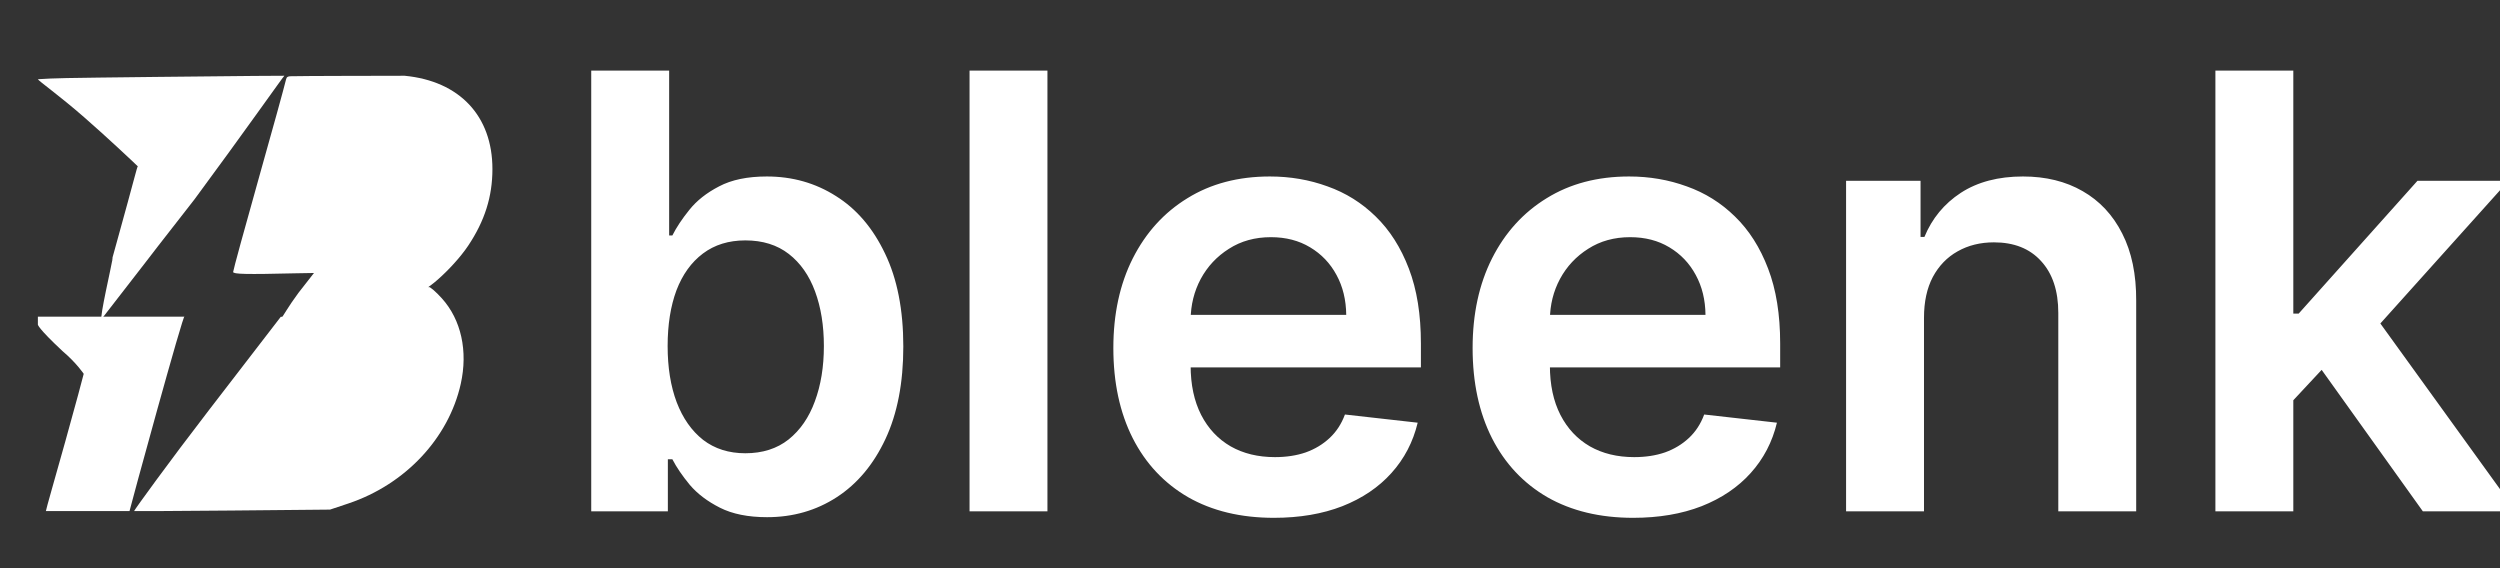 <svg width="132" height="30" viewBox="0 0 132 30" fill="none" xmlns="http://www.w3.org/2000/svg">
<rect x="0" y="0" width="132" height="30" fill="#333333" stroke="none"/>
<g clip-path="url(#clip0_5_219)">
<path d="M31.217 27V3.727H35.331V12.432H35.501C35.714 12.008 36.013 11.557 36.399 11.079C36.785 10.595 37.308 10.182 37.967 9.841C38.626 9.492 39.467 9.318 40.49 9.318C41.839 9.318 43.054 9.663 44.138 10.352C45.229 11.034 46.092 12.046 46.729 13.386C47.373 14.72 47.695 16.356 47.695 18.296C47.695 20.212 47.38 21.841 46.751 23.182C46.123 24.523 45.267 25.546 44.183 26.25C43.1 26.954 41.873 27.307 40.501 27.307C39.501 27.307 38.672 27.14 38.013 26.807C37.354 26.474 36.823 26.072 36.422 25.602C36.028 25.125 35.721 24.674 35.501 24.25H35.263V27H31.217ZM35.251 18.273C35.251 19.401 35.41 20.39 35.729 21.239C36.054 22.087 36.52 22.75 37.126 23.227C37.74 23.697 38.483 23.932 39.354 23.932C40.263 23.932 41.024 23.689 41.638 23.204C42.251 22.712 42.714 22.042 43.024 21.193C43.342 20.337 43.501 19.364 43.501 18.273C43.501 17.189 43.346 16.227 43.035 15.386C42.725 14.546 42.263 13.886 41.649 13.409C41.035 12.932 40.27 12.693 39.354 12.693C38.475 12.693 37.729 12.924 37.115 13.386C36.501 13.848 36.035 14.496 35.717 15.329C35.407 16.163 35.251 17.144 35.251 18.273ZM55.305 3.727V27H51.192V3.727H55.305ZM67.263 27.341C65.513 27.341 64.001 26.977 62.729 26.25C61.464 25.515 60.49 24.477 59.808 23.136C59.126 21.788 58.785 20.201 58.785 18.375C58.785 16.579 59.126 15.004 59.808 13.648C60.498 12.284 61.46 11.223 62.695 10.466C63.929 9.701 65.38 9.318 67.047 9.318C68.123 9.318 69.138 9.492 70.092 9.841C71.055 10.182 71.903 10.712 72.638 11.432C73.38 12.152 73.963 13.068 74.388 14.182C74.812 15.288 75.024 16.606 75.024 18.136V19.398H60.717V16.625H71.081C71.073 15.837 70.903 15.136 70.57 14.523C70.236 13.902 69.77 13.413 69.172 13.057C68.581 12.701 67.892 12.523 67.104 12.523C66.263 12.523 65.524 12.727 64.888 13.136C64.251 13.538 63.755 14.068 63.399 14.727C63.051 15.379 62.873 16.095 62.865 16.875V19.296C62.865 20.311 63.051 21.182 63.422 21.909C63.793 22.629 64.312 23.182 64.979 23.568C65.645 23.947 66.426 24.136 67.32 24.136C67.918 24.136 68.46 24.053 68.945 23.886C69.43 23.712 69.85 23.458 70.206 23.125C70.562 22.792 70.831 22.379 71.013 21.886L74.854 22.318C74.611 23.333 74.149 24.22 73.467 24.977C72.793 25.727 71.93 26.311 70.876 26.727C69.823 27.136 68.619 27.341 67.263 27.341ZM86.231 27.341C84.481 27.341 82.97 26.977 81.697 26.25C80.432 25.515 79.459 24.477 78.777 23.136C78.095 21.788 77.754 20.201 77.754 18.375C77.754 16.579 78.095 15.004 78.777 13.648C79.466 12.284 80.428 11.223 81.663 10.466C82.898 9.701 84.349 9.318 86.016 9.318C87.091 9.318 88.106 9.492 89.061 9.841C90.023 10.182 90.872 10.712 91.606 11.432C92.349 12.152 92.932 13.068 93.356 14.182C93.781 15.288 93.993 16.606 93.993 18.136V19.398H79.686V16.625H90.05C90.042 15.837 89.872 15.136 89.538 14.523C89.205 13.902 88.739 13.413 88.141 13.057C87.55 12.701 86.86 12.523 86.072 12.523C85.231 12.523 84.493 12.727 83.856 13.136C83.22 13.538 82.724 14.068 82.368 14.727C82.019 15.379 81.841 16.095 81.834 16.875V19.296C81.834 20.311 82.019 21.182 82.391 21.909C82.762 22.629 83.281 23.182 83.947 23.568C84.614 23.947 85.394 24.136 86.288 24.136C86.887 24.136 87.428 24.053 87.913 23.886C88.398 23.712 88.819 23.458 89.175 23.125C89.531 22.792 89.8 22.379 89.981 21.886L93.822 22.318C93.58 23.333 93.118 24.22 92.436 24.977C91.762 25.727 90.898 26.311 89.845 26.727C88.792 27.136 87.588 27.341 86.231 27.341ZM101.587 16.773V27H97.473V9.545H101.405V12.511H101.609C102.011 11.534 102.651 10.758 103.53 10.182C104.416 9.606 105.511 9.318 106.814 9.318C108.018 9.318 109.068 9.576 109.962 10.091C110.863 10.606 111.56 11.352 112.053 12.329C112.553 13.307 112.799 14.492 112.791 15.886V27H108.678V16.523C108.678 15.356 108.375 14.443 107.768 13.784C107.17 13.125 106.34 12.796 105.28 12.796C104.56 12.796 103.92 12.954 103.359 13.273C102.806 13.583 102.371 14.034 102.053 14.625C101.742 15.216 101.587 15.932 101.587 16.773ZM120.723 21.523L120.712 16.557H121.371L127.643 9.545H132.45L124.734 18.136H123.882L120.723 21.523ZM116.973 27V3.727H121.087V27H116.973ZM127.928 27L122.246 19.057L125.018 16.159L132.848 27H127.928Z" fill="white"/>
<path fill-rule="evenodd" clip-rule="evenodd" d="M22.083 15.464C20.849 16.348 19.221 16.723 16.609 16.726L14.825 16.728L11.003 21.692C8.901 24.423 7.118 26.887 7.081 26.983C7.807 26.983 7.75 26.999 12.236 26.956L17.425 26.907L18.393 26.584C21.394 25.58 23.688 23.138 24.328 20.268C24.714 18.537 24.35 16.885 23.336 15.759C23.034 15.423 22.724 15.152 22.647 15.155C22.57 15.158 22.316 15.297 22.083 15.464ZM2 17.142C2 17.142 2 17.323 3.301 18.538C4.043 19.166 4.42 19.738 4.42 19.738C4.397 19.843 3.968 21.455 3.441 23.332C2.915 25.209 2.423 26.918 2.423 26.983C2.544 26.983 3.31 26.983 4.664 26.983C6.839 26.983 6.839 26.983 6.839 26.983C6.839 26.923 9.743 16.296 9.743 16.719C9.44 16.719 8.049 16.719 5.932 16.719H2V17.142Z" fill="white"/>
<path fill-rule="evenodd" clip-rule="evenodd" d="M15.133 4.114C15.175 4.03 15.287 4.027 15.382 4.025C16.166 4.006 19.724 4.006 21.364 4C24.264 4.279 26 6.123 26 8.924C26 10.383 25.595 11.663 24.72 12.973C23.899 14.2 22.129 15.755 22.17 15.213C22.19 14.943 21.217 14.616 19.969 14.472C19.33 14.399 17.608 14.382 15.611 14.43C13 14.493 12.31 14.478 12.31 14.359C12.31 14.275 12.937 11.985 13.703 9.267C14.388 6.839 14.994 4.649 15.102 4.198C15.11 4.169 15.12 4.141 15.133 4.114Z" fill="white"/>
<path d="M7.276 8.783C7.04 8.552 5.69 7.28 4.447 6.194C3.143 5.054 2.027 4.266 2 4.183C3.024 4.122 2.964 4.122 8.266 4.061C13.267 4.004 14.773 4 15.014 4C14.996 3.982 12.844 7.044 10.272 10.522C6.76 15.019 10.272 10.522 5.364 16.845C5.237 16.845 5.916 13.898 5.916 13.801C6.097 13.071 5.618 14.751 6.211 12.621C7.093 9.453 7.227 8.834 7.276 8.783Z" fill="white"/>
<path fill-rule="evenodd" clip-rule="evenodd" d="M15.755 15.467C15.256 16.137 14.908 16.753 14.848 16.817C14.787 16.881 15.752 16.817 16.896 16.817C18.282 16.817 19.249 16.688 19.969 16.497C21.123 16.19 22.62 15.427 22.62 15.154C22.62 14.69 20.27 14.258 17.86 14.315H16.655L15.755 15.467Z" fill="white"/>
</g>
<defs>
<clipPath id="clip0_5_219">
<rect width="132" height="30" fill="white"/>
</clipPath>
</defs>
</svg>
